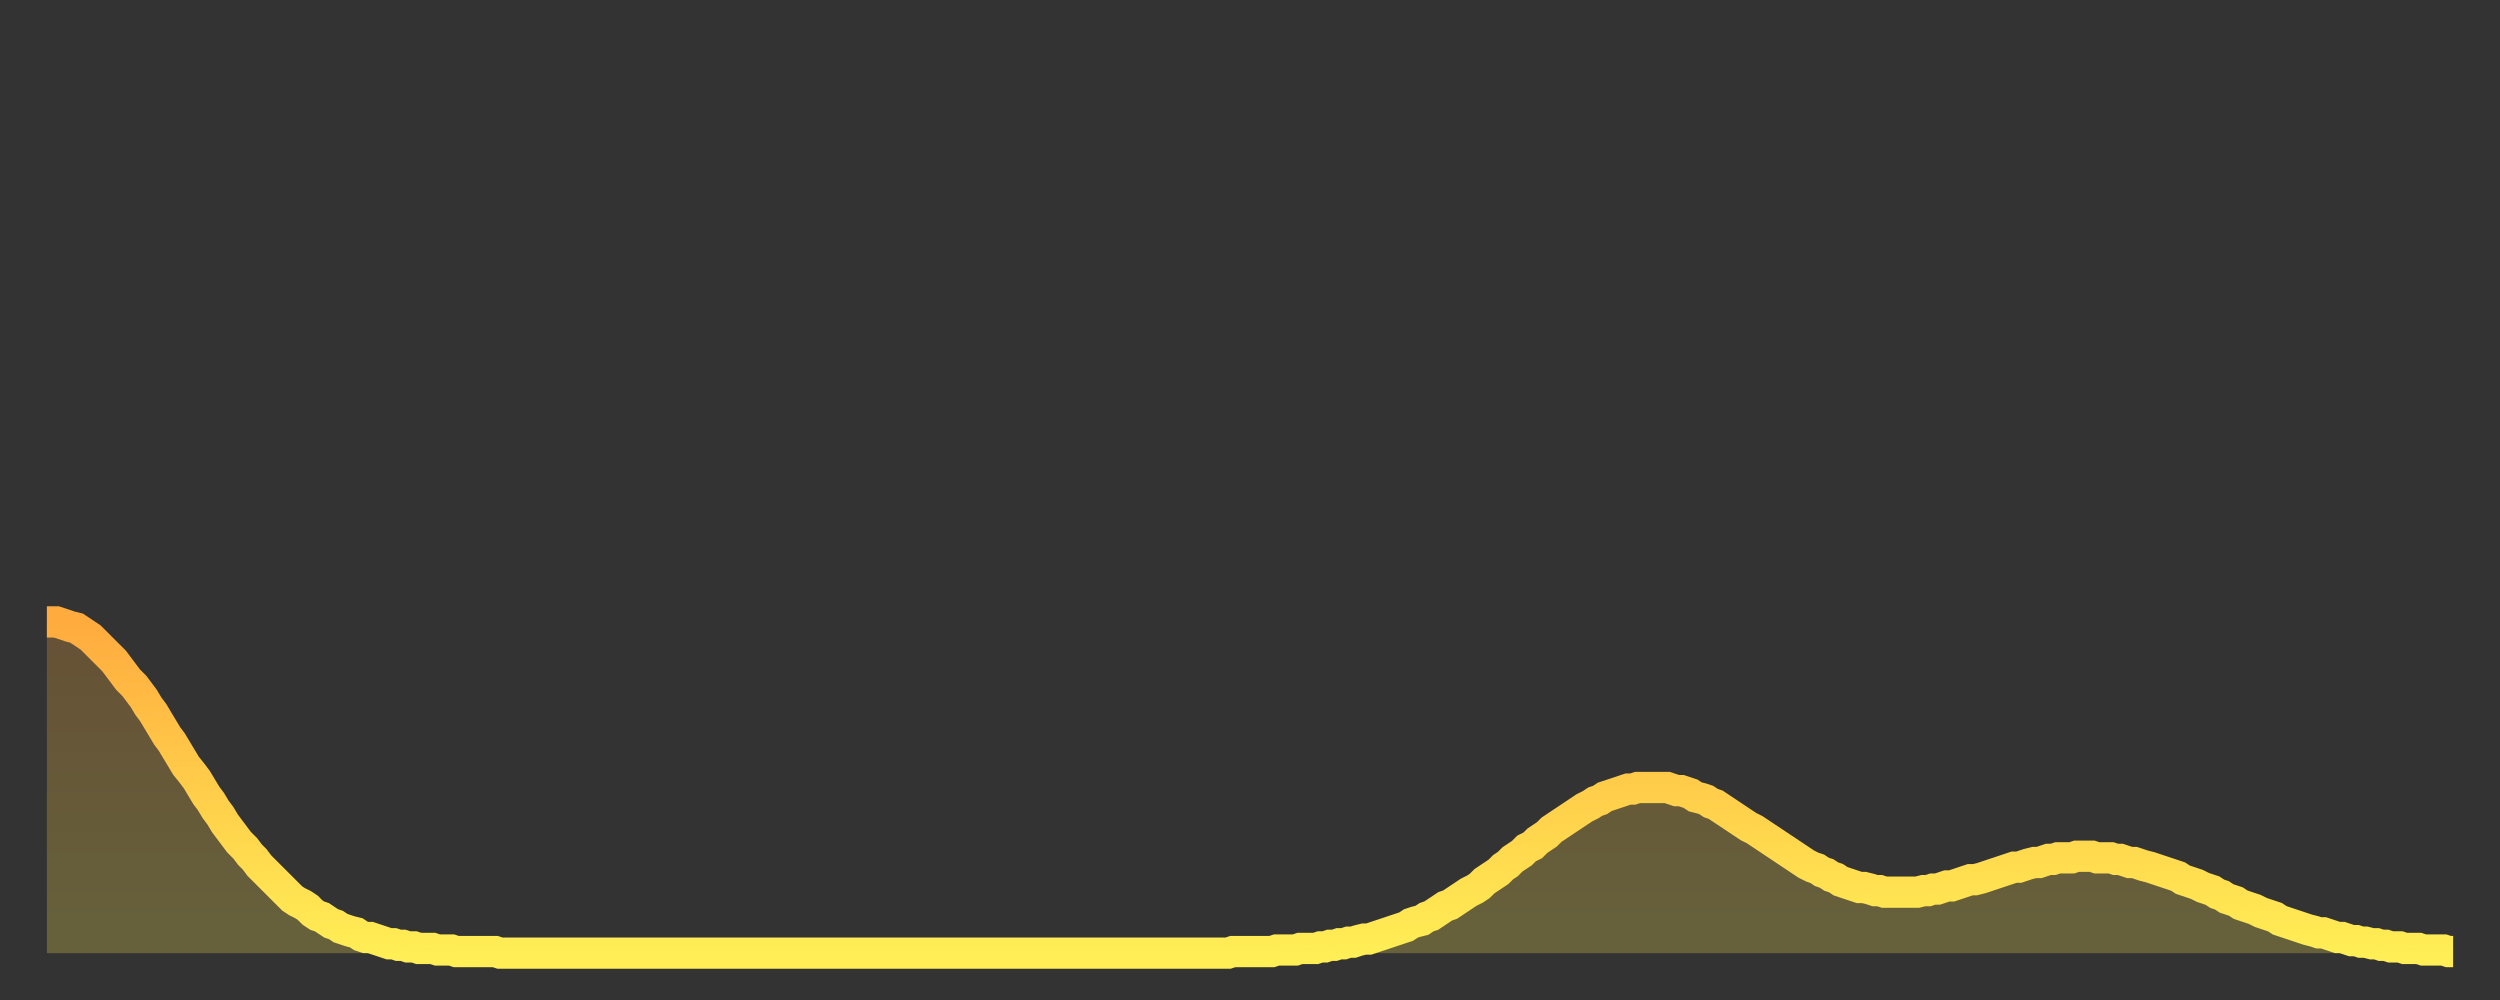 <?xml version="1.0" encoding="utf-8" ?>
<svg baseProfile="full" height="64" version="1.1" width="160" xmlns="http://www.w3.org/2000/svg" xmlns:ev="http://www.w3.org/2001/xml-events" xmlns:xlink="http://www.w3.org/1999/xlink"><rect width="100%" height="100%" fill="#333333" stroke="none"/><defs><linearGradient id="id2414218" x1="0" x2="0" y1="0" y2="1"><stop offset="0%" stop-color="#ffab3e" /><stop offset="50%" stop-color="#ffcd4a" /><stop offset="100%" stop-color="#ffee55" /></linearGradient></defs><g transform="translate(3,3)"><g><path d="M 0.0 36.8 0.3 36.8 0.6 36.8 0.9 36.9 1.2 37.0 1.5 37.1 1.9 37.2 2.2 37.4 2.5 37.6 2.8 37.8 3.1 38.1 3.4 38.4 3.7 38.7 4.0 39.0 4.3 39.3 4.6 39.7 4.9 40.1 5.2 40.5 5.6 40.9 5.9 41.3 6.2 41.7 6.5 42.2 6.8 42.6 7.1 43.1 7.4 43.6 7.7 44.1 8.0 44.5 8.3 45.0 8.6 45.5 8.9 46.0 9.3 46.5 9.6 46.9 9.9 47.4 10.2 47.9 10.5 48.3 10.8 48.8 11.1 49.2 11.4 49.7 11.7 50.1 12.0 50.5 12.3 50.9 12.7 51.3 13.0 51.7 13.3 52.0 13.6 52.4 13.9 52.7 14.2 53.0 14.5 53.3 14.8 53.6 15.1 53.9 15.4 54.2 15.7 54.5 16.0 54.7 16.4 54.9 16.7 55.1 17.0 55.4 17.3 55.6 17.6 55.7 17.9 55.9 18.2 56.1 18.5 56.2 18.8 56.4 19.1 56.5 19.4 56.6 19.8 56.7 20.1 56.9 20.4 57.0 20.7 57.0 21.0 57.1 21.3 57.2 21.6 57.3 21.9 57.4 22.2 57.4 22.5 57.5 22.8 57.5 23.1 57.6 23.5 57.6 23.8 57.7 24.1 57.7 24.4 57.7 24.7 57.7 25.0 57.8 25.3 57.8 25.6 57.8 25.9 57.8 26.2 57.9 26.5 57.9 26.8 57.9 27.2 57.9 27.5 57.9 27.8 57.9 28.1 57.9 28.4 57.9 28.7 57.9 29.0 58.0 29.3 58.0 29.6 58.0 29.9 58.0 30.2 58.0 30.6 58.0 30.9 58.0 31.2 58.0 31.5 58.0 31.8 58.0 32.1 58.0 32.4 58.0 32.7 58.0 33.0 58.0 33.3 58.0 33.6 58.0 33.9 58.0 34.3 58.0 34.6 58.0 34.9 58.0 35.2 58.0 35.5 58.0 35.8 58.0 36.1 58.0 36.4 58.0 36.7 58.0 37.0 58.0 37.3 58.0 37.7 58.0 38.0 58.0 38.3 58.0 38.6 58.0 38.9 58.0 39.2 58.0 39.5 58.0 39.8 58.0 40.1 58.0 40.4 58.0 40.7 58.0 41.0 58.0 41.4 58.0 41.7 58.0 42.0 58.0 42.3 58.0 42.6 58.0 42.9 58.0 43.2 58.0 43.5 58.0 43.8 58.0 44.1 58.0 44.4 58.0 44.7 58.0 45.1 58.0 45.4 58.0 45.7 58.0 46.0 58.0 46.3 58.0 46.6 58.0 46.9 58.0 47.2 58.0 47.5 58.0 47.8 58.0 48.1 58.0 48.5 58.0 48.8 58.0 49.1 58.0 49.4 58.0 49.7 58.0 50.0 58.0 50.3 58.0 50.6 58.0 50.9 58.0 51.2 58.0 51.5 58.0 51.8 58.0 52.2 58.0 52.5 58.0 52.8 58.0 53.1 58.0 53.4 58.0 53.7 58.0 54.0 58.0 54.3 58.0 54.6 58.0 54.9 58.0 55.2 58.0 55.6 58.0 55.9 58.0 56.2 58.0 56.5 58.0 56.8 58.0 57.1 58.0 57.4 58.0 57.7 58.0 58.0 58.0 58.3 58.0 58.6 58.0 58.9 58.0 59.3 58.0 59.6 58.0 59.9 58.0 60.2 58.0 60.5 58.0 60.8 58.0 61.1 58.0 61.4 58.0 61.7 58.0 62.0 58.0 62.3 58.0 62.6 58.0 63.0 58.0 63.3 58.0 63.6 58.0 63.9 58.0 64.2 58.0 64.5 58.0 64.8 58.0 65.1 58.0 65.4 58.0 65.7 58.0 66.0 58.0 66.4 58.0 66.7 58.0 67.0 58.0 67.3 58.0 67.6 58.0 67.9 58.0 68.2 58.0 68.5 58.0 68.8 58.0 69.1 58.0 69.4 58.0 69.7 58.0 70.1 58.0 70.4 58.0 70.7 58.0 71.0 58.0 71.3 58.0 71.6 58.0 71.9 58.0 72.2 58.0 72.5 58.0 72.8 58.0 73.1 58.0 73.5 58.0 73.8 58.0 74.1 58.0 74.4 58.0 74.7 58.0 75.0 58.0 75.3 58.0 75.6 58.0 75.9 57.9 76.2 57.9 76.5 57.9 76.8 57.9 77.2 57.9 77.5 57.9 77.8 57.9 78.1 57.9 78.4 57.9 78.7 57.8 79.0 57.8 79.3 57.8 79.6 57.8 79.9 57.8 80.2 57.7 80.5 57.7 80.9 57.7 81.2 57.7 81.5 57.6 81.8 57.6 82.1 57.5 82.4 57.5 82.7 57.4 83.0 57.4 83.3 57.3 83.6 57.3 83.9 57.2 84.3 57.1 84.6 57.1 84.9 57.0 85.2 56.9 85.5 56.8 85.8 56.7 86.1 56.6 86.4 56.5 86.7 56.4 87.0 56.3 87.3 56.1 87.6 56.0 88.0 55.9 88.3 55.7 88.6 55.6 88.9 55.4 89.2 55.2 89.5 55.0 89.8 54.9 90.1 54.7 90.4 54.5 90.7 54.3 91.0 54.1 91.4 53.9 91.7 53.7 92.0 53.4 92.3 53.2 92.6 53.0 92.9 52.8 93.2 52.5 93.5 52.3 93.8 52.0 94.1 51.8 94.4 51.6 94.7 51.3 95.1 51.1 95.4 50.8 95.7 50.6 96.0 50.4 96.3 50.1 96.6 49.9 96.9 49.7 97.2 49.5 97.5 49.3 97.8 49.1 98.1 48.9 98.4 48.7 98.8 48.5 99.1 48.3 99.4 48.2 99.7 48.0 100.0 47.9 100.3 47.8 100.6 47.7 100.9 47.6 101.2 47.5 101.5 47.5 101.8 47.4 102.2 47.4 102.5 47.4 102.8 47.4 103.1 47.4 103.4 47.4 103.7 47.4 104.0 47.5 104.3 47.6 104.6 47.6 104.9 47.7 105.2 47.8 105.5 48.0 105.9 48.1 106.2 48.2 106.5 48.4 106.8 48.5 107.1 48.7 107.4 48.9 107.7 49.1 108.0 49.3 108.3 49.5 108.6 49.7 108.9 49.9 109.3 50.1 109.6 50.3 109.9 50.5 110.2 50.7 110.5 50.9 110.8 51.1 111.1 51.3 111.4 51.5 111.7 51.7 112.0 51.9 112.3 52.1 112.6 52.3 113.0 52.5 113.3 52.6 113.6 52.8 113.9 52.9 114.2 53.1 114.5 53.2 114.8 53.4 115.1 53.5 115.4 53.6 115.7 53.7 116.0 53.8 116.3 53.8 116.7 53.9 117.0 54.0 117.3 54.0 117.6 54.1 117.9 54.1 118.2 54.1 118.5 54.1 118.8 54.1 119.1 54.1 119.4 54.1 119.7 54.1 120.1 54.0 120.4 54.0 120.7 53.9 121.0 53.9 121.3 53.8 121.6 53.7 121.9 53.7 122.2 53.6 122.5 53.5 122.8 53.4 123.1 53.3 123.4 53.3 123.8 53.2 124.1 53.1 124.4 53.0 124.7 52.9 125.0 52.8 125.3 52.7 125.6 52.6 125.9 52.5 126.2 52.5 126.5 52.4 126.8 52.3 127.2 52.2 127.5 52.2 127.8 52.1 128.1 52.0 128.4 52.0 128.7 51.9 129.0 51.9 129.3 51.9 129.6 51.9 129.9 51.8 130.2 51.8 130.5 51.8 130.9 51.8 131.2 51.9 131.5 51.9 131.8 51.9 132.1 51.9 132.4 52.0 132.7 52.0 133.0 52.1 133.3 52.2 133.6 52.2 133.9 52.3 134.2 52.4 134.6 52.5 134.9 52.6 135.2 52.7 135.5 52.8 135.8 52.9 136.1 53.0 136.4 53.1 136.7 53.3 137.0 53.4 137.3 53.5 137.6 53.6 138.0 53.8 138.3 53.9 138.6 54.0 138.9 54.2 139.2 54.3 139.5 54.5 139.8 54.6 140.1 54.7 140.4 54.9 140.7 55.0 141.0 55.1 141.3 55.2 141.7 55.4 142.0 55.5 142.3 55.6 142.6 55.7 142.9 55.9 143.2 56.0 143.5 56.1 143.8 56.2 144.1 56.3 144.4 56.4 144.7 56.5 145.1 56.6 145.4 56.7 145.7 56.7 146.0 56.8 146.3 56.9 146.6 57.0 146.9 57.0 147.2 57.1 147.5 57.2 147.8 57.2 148.1 57.3 148.4 57.3 148.8 57.4 149.1 57.4 149.4 57.5 149.7 57.5 150.0 57.6 150.3 57.6 150.6 57.6 150.9 57.7 151.2 57.7 151.5 57.7 151.8 57.7 152.1 57.8 152.5 57.8 152.8 57.8 153.1 57.8 153.4 57.8 153.7 57.9 154.0 57.9" fill="none" id="graph-curve" opacity="1" stroke="url(#id2414218)" stroke-width="2" /><path d="M 0 58 L 0.0 36.8 0.3 36.8 0.6 36.8 0.9 36.9 1.2 37.0 1.5 37.1 1.9 37.2 2.2 37.4 2.5 37.6 2.8 37.8 3.1 38.1 3.4 38.4 3.7 38.7 4.0 39.0 4.3 39.3 4.6 39.7 4.9 40.1 5.2 40.5 5.6 40.9 5.9 41.3 6.2 41.7 6.5 42.2 6.8 42.6 7.1 43.1 7.4 43.6 7.7 44.1 8.0 44.5 8.3 45.0 8.6 45.5 8.9 46.0 9.3 46.5 9.6 46.9 9.9 47.4 10.2 47.9 10.5 48.3 10.8 48.8 11.1 49.2 11.4 49.7 11.7 50.1 12.0 50.5 12.3 50.9 12.7 51.3 13.0 51.7 13.3 52.0 13.6 52.4 13.9 52.7 14.2 53.0 14.5 53.3 14.8 53.6 15.1 53.9 15.4 54.2 15.7 54.5 16.0 54.7 16.4 54.9 16.7 55.1 17.0 55.4 17.3 55.6 17.6 55.7 17.9 55.9 18.2 56.1 18.5 56.2 18.8 56.4 19.1 56.5 19.4 56.6 19.8 56.7 20.1 56.9 20.4 57.0 20.7 57.0 21.0 57.1 21.3 57.2 21.6 57.3 21.9 57.4 22.2 57.4 22.5 57.5 22.8 57.5 23.1 57.6 23.5 57.6 23.8 57.7 24.1 57.7 24.4 57.7 24.7 57.7 25.0 57.8 25.3 57.8 25.6 57.8 25.9 57.8 26.2 57.9 26.5 57.9 26.8 57.9 27.2 57.9 27.5 57.9 27.8 57.9 28.1 57.9 28.4 57.9 28.7 57.9 29.0 58.0 29.3 58.0 29.6 58.0 29.9 58.0 30.2 58.0 30.6 58.0 30.9 58.0 31.2 58.0 31.5 58.0 31.8 58.0 32.1 58.0 32.4 58.0 32.7 58.0 33.0 58.0 33.3 58.0 33.6 58.0 33.9 58.0 34.3 58.0 34.6 58.0 34.9 58.0 35.2 58.0 35.5 58.0 35.8 58.0 36.1 58.0 36.4 58.0 36.7 58.0 37.0 58.0 37.3 58.0 37.7 58.0 38.0 58.0 38.3 58.0 38.6 58.0 38.9 58.0 39.2 58.0 39.5 58.0 39.8 58.0 40.1 58.0 40.4 58.0 40.7 58.0 41.0 58.0 41.4 58.0 41.7 58.0 42.0 58.0 42.3 58.0 42.6 58.0 42.9 58.0 43.2 58.0 43.5 58.0 43.8 58.0 44.1 58.0 44.4 58.0 44.7 58.0 45.1 58.0 45.4 58.0 45.7 58.0 46.0 58.0 46.3 58.0 46.6 58.0 46.9 58.0 47.2 58.0 47.5 58.0 47.8 58.0 48.1 58.0 48.5 58.0 48.8 58.0 49.1 58.0 49.4 58.0 49.7 58.0 50.0 58.0 50.3 58.0 50.6 58.0 50.9 58.0 51.2 58.0 51.5 58.0 51.8 58.0 52.2 58.0 52.5 58.0 52.8 58.0 53.1 58.0 53.4 58.0 53.7 58.0 54.0 58.0 54.3 58.0 54.6 58.0 54.9 58.0 55.2 58.0 55.6 58.0 55.9 58.0 56.2 58.0 56.5 58.0 56.8 58.0 57.1 58.0 57.4 58.0 57.7 58.0 58.0 58.0 58.3 58.0 58.6 58.0 58.9 58.0 59.3 58.0 59.6 58.0 59.9 58.0 60.2 58.0 60.5 58.0 60.8 58.0 61.1 58.0 61.4 58.0 61.7 58.0 62.0 58.0 62.3 58.0 62.6 58.0 63.0 58.0 63.3 58.0 63.6 58.0 63.9 58.0 64.2 58.0 64.5 58.0 64.8 58.0 65.1 58.0 65.4 58.0 65.7 58.0 66.0 58.0 66.4 58.0 66.7 58.0 67.0 58.0 67.3 58.0 67.6 58.0 67.9 58.0 68.2 58.0 68.5 58.0 68.8 58.0 69.1 58.0 69.4 58.0 69.7 58.0 70.1 58.0 70.4 58.0 70.7 58.0 71.0 58.0 71.3 58.0 71.6 58.0 71.9 58.0 72.2 58.0 72.5 58.0 72.8 58.0 73.1 58.0 73.5 58.0 73.8 58.0 74.1 58.0 74.4 58.0 74.7 58.0 75.0 58.0 75.3 58.0 75.6 58.0 75.9 57.9 76.2 57.9 76.5 57.9 76.8 57.9 77.2 57.9 77.5 57.9 77.8 57.9 78.1 57.9 78.4 57.9 78.7 57.8 79.0 57.8 79.3 57.8 79.6 57.8 79.9 57.8 80.2 57.7 80.5 57.7 80.9 57.7 81.2 57.7 81.5 57.6 81.8 57.6 82.1 57.5 82.4 57.5 82.7 57.4 83.0 57.4 83.3 57.3 83.6 57.3 83.9 57.2 84.3 57.1 84.6 57.1 84.9 57.0 85.2 56.9 85.5 56.8 85.8 56.7 86.1 56.6 86.4 56.5 86.7 56.4 87.0 56.3 87.3 56.1 87.6 56.0 88.0 55.9 88.3 55.7 88.6 55.6 88.9 55.4 89.2 55.2 89.5 55.0 89.8 54.9 90.1 54.7 90.4 54.5 90.7 54.3 91.0 54.1 91.4 53.9 91.7 53.7 92.0 53.4 92.3 53.2 92.6 53.0 92.9 52.8 93.2 52.5 93.5 52.3 93.8 52.0 94.1 51.8 94.4 51.6 94.7 51.3 95.1 51.1 95.4 50.8 95.7 50.6 96.0 50.4 96.3 50.1 96.6 49.9 96.9 49.7 97.2 49.5 97.5 49.3 97.8 49.1 98.1 48.9 98.4 48.7 98.8 48.5 99.1 48.3 99.4 48.2 99.7 48.0 100.0 47.9 100.3 47.8 100.6 47.7 100.9 47.6 101.2 47.5 101.5 47.5 101.8 47.4 102.2 47.4 102.5 47.4 102.8 47.4 103.1 47.4 103.4 47.4 103.7 47.4 104.0 47.5 104.3 47.6 104.6 47.6 104.9 47.7 105.2 47.8 105.5 48.0 105.9 48.1 106.2 48.2 106.5 48.4 106.8 48.5 107.1 48.7 107.4 48.9 107.7 49.1 108.0 49.3 108.3 49.5 108.6 49.7 108.9 49.9 109.3 50.1 109.6 50.3 109.9 50.5 110.2 50.7 110.5 50.9 110.8 51.1 111.1 51.3 111.4 51.5 111.7 51.7 112.0 51.9 112.3 52.1 112.6 52.3 113.0 52.5 113.3 52.6 113.6 52.8 113.9 52.9 114.2 53.1 114.5 53.2 114.8 53.4 115.1 53.5 115.4 53.6 115.7 53.7 116.0 53.8 116.3 53.8 116.7 53.9 117.0 54.0 117.3 54.0 117.6 54.1 117.9 54.1 118.2 54.1 118.5 54.1 118.8 54.1 119.1 54.1 119.4 54.1 119.7 54.1 120.1 54.0 120.4 54.0 120.7 53.9 121.0 53.9 121.3 53.8 121.6 53.7 121.9 53.7 122.2 53.6 122.5 53.5 122.8 53.4 123.1 53.3 123.4 53.3 123.8 53.2 124.1 53.1 124.4 53.0 124.7 52.9 125.0 52.8 125.3 52.7 125.6 52.6 125.9 52.5 126.2 52.5 126.5 52.4 126.8 52.3 127.2 52.2 127.5 52.2 127.8 52.1 128.1 52.0 128.4 52.0 128.7 51.9 129.0 51.9 129.3 51.9 129.6 51.9 129.9 51.8 130.2 51.8 130.5 51.8 130.9 51.8 131.2 51.9 131.5 51.9 131.8 51.9 132.1 51.9 132.4 52.0 132.7 52.0 133.0 52.1 133.3 52.2 133.6 52.2 133.9 52.3 134.2 52.4 134.6 52.5 134.9 52.6 135.2 52.7 135.5 52.8 135.8 52.9 136.1 53.0 136.4 53.1 136.7 53.3 137.0 53.4 137.3 53.5 137.6 53.6 138.0 53.8 138.3 53.9 138.6 54.0 138.9 54.2 139.2 54.3 139.5 54.5 139.8 54.6 140.1 54.7 140.4 54.9 140.7 55.0 141.0 55.1 141.3 55.2 141.7 55.4 142.0 55.5 142.3 55.6 142.6 55.7 142.9 55.9 143.2 56.0 143.5 56.1 143.8 56.2 144.1 56.3 144.4 56.4 144.7 56.5 145.1 56.6 145.4 56.7 145.7 56.7 146.0 56.8 146.3 56.9 146.6 57.0 146.9 57.0 147.2 57.1 147.5 57.2 147.8 57.2 148.1 57.3 148.4 57.3 148.8 57.4 149.1 57.4 149.4 57.5 149.7 57.5 150.0 57.6 150.3 57.6 150.6 57.6 150.9 57.7 151.2 57.7 151.5 57.7 151.8 57.7 152.1 57.8 152.5 57.8 152.8 57.8 153.1 57.8 153.4 57.8 153.7 57.9 154.0 57.9 154 58" fill="url(#id2414218)" fill-opacity=".25" id="graph-shadow" /></g></g></svg>